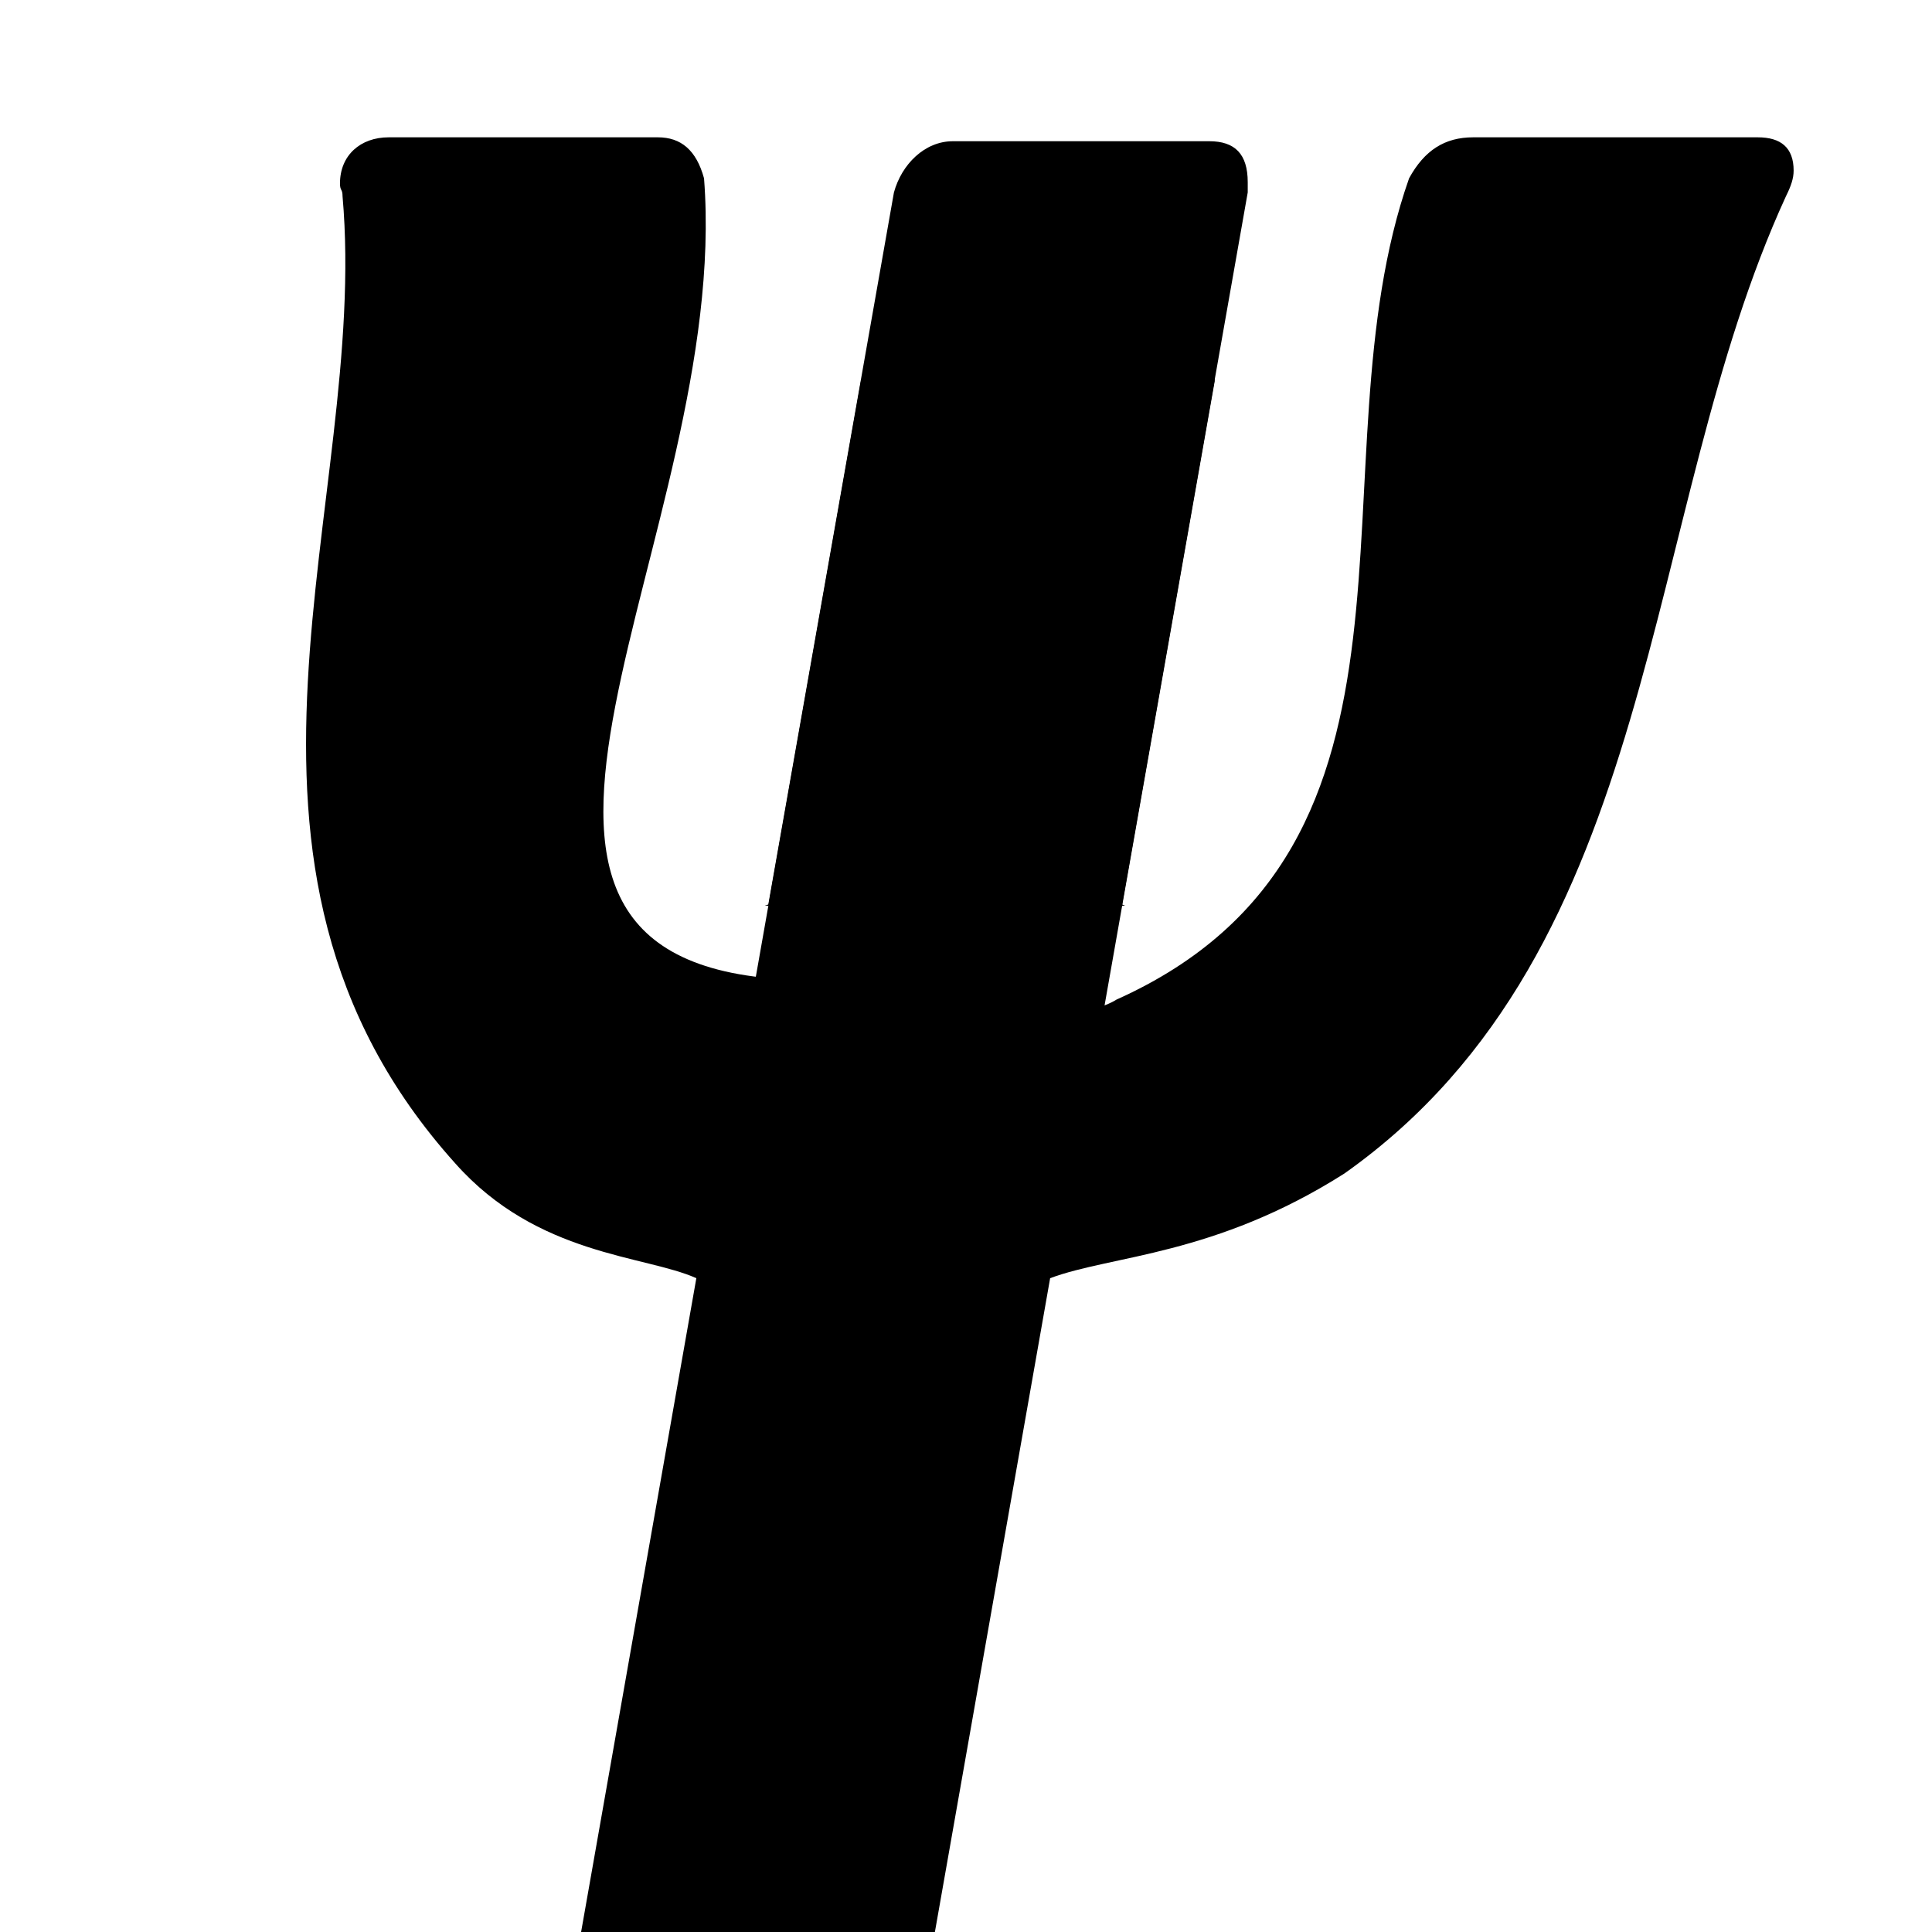 <?xml version="1.0" encoding="UTF-8" standalone="no"?>
<svg
   width="35"
   height="35"
   viewBox="0 0 9.26 9.26"
   version="1.1"
   id="svg9847"
   inkscape:version="1.1.1 (1:1.1+202109281949+c3084ef5ed)"
   sodipodi:docname="DYNAM-LOGO-Black-Icon-small-black.svg"
   inkscape:export-filename="C:\Users\jiris\OneDrive\Documents\DYNAM\LOGO-DYNAM-modra-raketa-ikona-PSI.png"
   inkscape:export-xdpi="45.040695"
   inkscape:export-ydpi="45.040695"
   xmlns:inkscape="http://www.inkscape.org/namespaces/inkscape"
   xmlns:sodipodi="http://sodipodi.sourceforge.net/DTD/sodipodi-0.dtd"
   xmlns="http://www.w3.org/2000/svg"
   xmlns:svg="http://www.w3.org/2000/svg"
   xmlns:rdf="http://www.w3.org/1999/02/22-rdf-syntax-ns#"
   xmlns:cc="http://creativecommons.org/ns#"
   xmlns:dc="http://purl.org/dc/elements/1.1/">
  <defs
     id="defs9841">
    <clipPath
       clipPathUnits="userSpaceOnUse"
       id="clipPath3833">
      <path
         sodipodi:nodetypes="sssccsccsssccccsssccccs"
         d="m 235.468,1183.066 c 0,-1.728 -0.96,-2.496 -2.688,-2.496 h -21.312 c -2.112,0 -3.648,0.96 -4.8,3.072 -7.505,21.339 3.614,50.051 -21.917,61.507 -3.374,2.128 -13.169,0.863 -15.205,0.301 -0.865,-0.239 -2.494,-0.566 -9.438,-1.815 -28.103,-1.369 -4.169,-33.301 -6.24,-59.993 -0.576,-2.112 -1.728,-3.072 -3.456,-3.072 h -20.16 c -2.112,0 -3.648,1.344 -3.648,3.456 0,0.576 0.192,0.384 0.192,0.96 2.021,22.868 -11.771,49.952 8.445,72.43 6.151,6.933 14.211,6.866 18.051,8.594 l -9.408,53.376 v 0.768 c 0,2.112 0.96,3.072 2.88,3.072 h 19.2 c 2.112,0 3.84,-1.728 4.416,-3.84 l 9.408,-53.376 c 4.608,-1.728 12.306,-1.661 22.033,-7.837 23.95,-16.928 22.067,-49.227 33.071,-73.187 0.384,-0.768 0.576,-1.344 0.576,-1.92 z"
         style="font-style:italic;font-variant:normal;font-weight:500;font-stretch:normal;font-size:192px;line-height:1.25;font-family:'Neo Sans  TR';-inkscape-font-specification:'Neo Sans  TR Medium Italic';letter-spacing:0px;word-spacing:0px;fill:#000000;fill-opacity:1;stroke:none;stroke-width:1"
         id="path3835"
         inkscape:connector-curvature="0" />
    </clipPath>
    <clipPath
       clipPathUnits="userSpaceOnUse"
       id="clipPath3833-5">
      <path
         sodipodi:nodetypes="sssccsccsssccccsssccccs"
         d="m 235.468,1183.066 c 0,-1.728 -0.96,-2.496 -2.688,-2.496 h -21.312 c -2.112,0 -3.648,0.96 -4.8,3.072 -7.505,21.339 3.614,50.051 -21.917,61.507 -3.374,2.128 -13.169,0.863 -15.205,0.301 -0.865,-0.239 -2.494,-0.566 -9.438,-1.815 -28.103,-1.369 -4.169,-33.301 -6.24,-59.993 -0.576,-2.112 -1.728,-3.072 -3.456,-3.072 h -20.16 c -2.112,0 -3.648,1.344 -3.648,3.456 0,0.576 0.192,0.384 0.192,0.96 2.021,22.868 -11.771,49.952 8.445,72.43 6.151,6.933 14.211,6.866 18.051,8.594 l -9.408,53.376 v 0.768 c 0,2.112 0.96,3.072 2.88,3.072 h 19.2 c 2.112,0 3.84,-1.728 4.416,-3.84 l 9.408,-53.376 c 4.608,-1.728 12.306,-1.661 22.033,-7.837 23.95,-16.928 22.067,-49.227 33.071,-73.187 0.384,-0.768 0.576,-1.344 0.576,-1.92 z"
         style="font-style:italic;font-variant:normal;font-weight:500;font-stretch:normal;font-size:192px;line-height:1.25;font-family:'Neo Sans  TR';-inkscape-font-specification:'Neo Sans  TR Medium Italic';letter-spacing:0px;word-spacing:0px;fill:#000000;fill-opacity:1;stroke:none;stroke-width:1"
         id="path3835-7"
         inkscape:connector-curvature="0" />
    </clipPath>
    <linearGradient
       id="linearGradient4594">
      <stop
         id="stop4598"
         offset="0"
         style="stop-color:#000000;stop-opacity:1;" />
      <stop
         id="stop4600"
         offset="1"
         style="stop-color:#4674ff;stop-opacity:1;" />
    </linearGradient>
    <clipPath
       clipPathUnits="userSpaceOnUse"
       id="clipPath6357-5-4-1">
      <rect
         style="fill:#ff7f00;fill-opacity:1;stroke:none;stroke-width:1.5;stroke-linecap:round;stroke-linejoin:bevel;stroke-miterlimit:4;stroke-dasharray:none;stroke-opacity:1;paint-order:fill markers stroke"
         id="rect6359-4-1-4"
         width="200.683"
         height="131.517"
         x="-484.794"
         y="40.54" />
    </clipPath>
    <linearGradient
       id="linearGradient1699">
      <stop
         id="stop1691"
         offset="0"
         style="stop-color:#efefef;stop-opacity:1;" />
      <stop
         style="stop-color:#000000;stop-opacity:1;"
         offset="0.164"
         id="stop1693" />
      <stop
         style="stop-color:#7f7f7f;stop-opacity:1;"
         offset="0.651"
         id="stop1695" />
      <stop
         id="stop1697"
         offset="1"
         style="stop-color:#363636;stop-opacity:1;" />
    </linearGradient>
    <linearGradient
       id="linearGradient1643">
      <stop
         style="stop-color:#efefef;stop-opacity:1;"
         offset="0"
         id="stop1661" />
      <stop
         id="stop1675"
         offset="0.125"
         style="stop-color:#000000;stop-opacity:1;" />
      <stop
         id="stop1663"
         offset="0.528"
         style="stop-color:#7f7f7f;stop-opacity:1;" />
      <stop
         style="stop-color:#363636;stop-opacity:1;"
         offset="1"
         id="stop1641" />
    </linearGradient>
    <linearGradient
       id="linearGradient2133">
      <stop
         style="stop-color:#8bff01;stop-opacity:1;"
         offset="0"
         id="stop2129" />
      <stop
         id="stop2143"
         offset="0.331"
         style="stop-color:#f7bd0d;stop-opacity:1;" />
      <stop
         id="stop2141"
         offset="0.662"
         style="stop-color:#f87b19;stop-opacity:1;" />
      <stop
         id="stop2139"
         offset="0.774"
         style="stop-color:#f10132;stop-opacity:1;" />
      <stop
         id="stop2137"
         offset="0.877"
         style="stop-color:#e30164;stop-opacity:1;" />
      <stop
         style="stop-color:#c800c8;stop-opacity:1;"
         offset="1"
         id="stop2131" />
    </linearGradient>
  </defs>
  <sodipodi:namedview
     id="base"
     pagecolor="#ffffff"
     bordercolor="#666666"
     borderopacity="1.0"
     inkscape:pageopacity="0.0"
     inkscape:pageshadow="2"
     inkscape:zoom="15.839192"
     inkscape:cx="29.673231"
     inkscape:cy="4.9876282"
     inkscape:document-units="mm"
     inkscape:current-layer="layer1"
     showgrid="false"
     fit-margin-top="0"
     fit-margin-left="0"
     fit-margin-right="0"
     fit-margin-bottom="0"
     inkscape:window-width="3840"
     inkscape:window-height="2051"
     inkscape:window-x="1920"
     inkscape:window-y="0"
     inkscape:window-maximized="1"
     units="px"
     inkscape:document-rotation="0"
     inkscape:pagecheckerboard="0"
     width="35px" />
  <g
     inkscape:label="Vrstva 1"
     inkscape:groupmode="layer"
     id="layer1"
     transform="translate(-59.049,-15.922)">
    <rect
       style="opacity:0;fill:#000000;fill-opacity:0.983;stroke:#000000;stroke-width:0.756;stroke-linecap:round;stroke-linejoin:bevel;stroke-miterlimit:4;stroke-dasharray:none;stroke-opacity:1;paint-order:fill markers stroke"
       id="rect3782"
       width="65.848"
       height="87.437"
       x="-43.372"
       y="92.023" />
    <g
       id="g3864"
       transform="matrix(0.064,0,0,0.064,36.16,-69.509)">
      <path
         sodipodi:nodetypes="sssccsccsssccccsssccccs"
         d="m 491.966,1347.639 c 0,-1.728 -0.96,-2.496 -2.688,-2.496 h -21.312 c -2.112,0 -3.648,0.96 -4.8,3.072 -7.505,21.339 3.614,50.051 -21.917,61.507 -3.374,2.128 -13.169,0.863 -15.205,0.301 -0.865,-0.239 -2.494,-0.566 -9.438,-1.815 -28.103,-1.369 -4.169,-33.301 -6.24,-59.993 -0.576,-2.112 -1.728,-3.072 -3.456,-3.072 h -20.16 c -2.112,0 -3.648,1.344 -3.648,3.456 0,0.576 0.192,0.384 0.192,0.96 2.021,22.868 -11.771,49.952 8.445,72.43 6.151,6.933 14.211,6.866 18.051,8.594 l -9.408,53.376 v 0.768 c 0,2.112 0.96,3.072 2.88,3.072 h 19.2 c 2.112,0 3.84,-1.728 4.416,-3.84 l 9.408,-53.376 c 4.608,-1.728 12.306,-1.661 22.033,-7.837 23.95,-16.928 22.067,-49.227 33.071,-73.187 0.384,-0.768 0.576,-1.344 0.576,-1.92 z"
         style="font-style:italic;font-variant:normal;font-weight:500;font-stretch:normal;font-size:192px;line-height:1.25;font-family:'Neo Sans  TR';-inkscape-font-specification:'Neo Sans  TR Medium Italic';letter-spacing:0px;word-spacing:0px;fill:#000000;fill-opacity:1;stroke:none;stroke-width:1"
         id="path3736"
         inkscape:connector-curvature="0" />
      <rect
         transform="matrix(-1,0,0,-0.999,594.967,2667.338)"
         clip-path="url(#clipPath3833)"
         y="1265.915"
         x="52.331"
         height="214.152"
         width="206.071"
         id="rect3784-3"
         style="fill:#000000;fill-opacity:1;stroke:none;stroke-width:2;stroke-linecap:round;stroke-linejoin:bevel;stroke-miterlimit:4;stroke-dasharray:none;stroke-opacity:1;paint-order:fill markers stroke" />
      <rect
         transform="matrix(-1,0,0,-0.999,592.491,2681.488)"
         clip-path="url(#clipPath3833-5)"
         y="1265.915"
         x="52.331"
         height="214.152"
         width="206.071"
         id="rect3784-3-5"
         style="fill:#000000;fill-opacity:1;stroke:none;stroke-width:2;stroke-linecap:round;stroke-linejoin:bevel;stroke-miterlimit:4;stroke-dasharray:none;stroke-opacity:1;paint-order:fill markers stroke" />
    </g>
  </g>
</svg>
